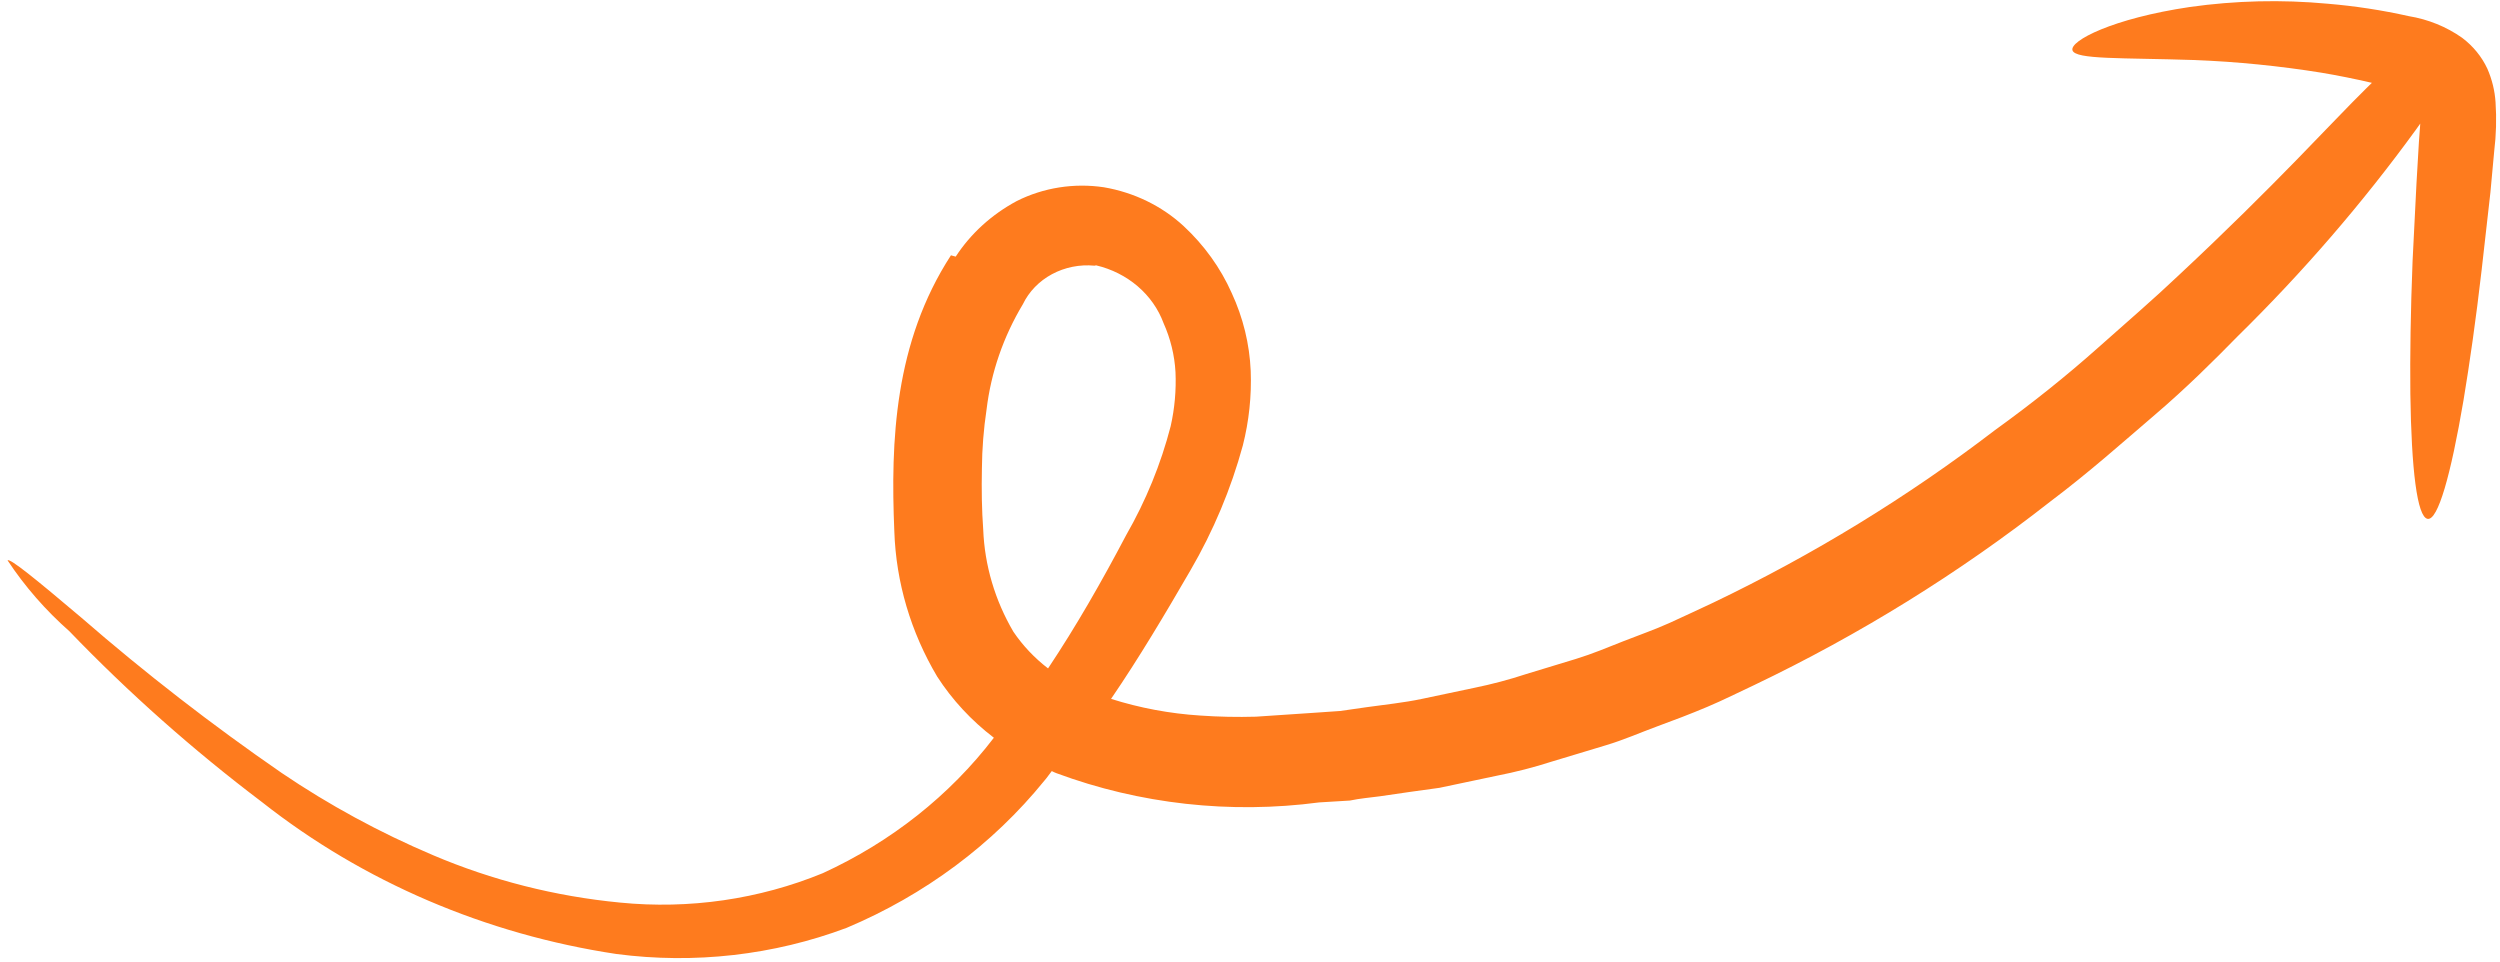 <svg width="273" height="105" viewBox="0 0 273 105" fill="none" xmlns="http://www.w3.org/2000/svg">
<path d="M103.844 27.88C97.675 37.387 97.243 48.128 97.66 58.016C97.844 63.578 99.45 69.018 102.344 73.888C103.98 76.426 106.073 78.683 108.531 80.562C103.718 86.857 97.297 91.939 89.848 95.352C82.897 98.206 75.263 99.313 67.709 98.562C60.638 97.882 53.733 96.13 47.268 93.378C41.458 90.913 35.93 87.909 30.768 84.412C23.144 79.154 15.847 73.498 8.912 67.471C3.889 63.22 1.064 60.922 0.829 61.196C2.707 64.037 4.976 66.638 7.577 68.933C14.049 75.659 21.083 81.899 28.614 87.592C39.656 96.295 53.041 102.03 67.326 104.179C75.826 105.294 84.49 104.308 92.451 101.321C100.983 97.728 108.41 92.2 114.051 85.242C114.337 84.929 114.574 84.542 114.854 84.202C115.018 84.288 115.188 84.365 115.363 84.432C124.46 87.807 134.349 88.907 144.046 87.624L147.409 87.42C148.5 87.19 149.595 87.099 150.678 86.955C152.864 86.634 155.022 86.319 157.187 86.031L163.448 84.71C165.5 84.311 167.521 83.79 169.501 83.151C171.501 82.561 173.438 81.955 175.38 81.377C177.323 80.798 179.121 79.997 180.923 79.336C182.725 78.675 184.578 77.975 186.439 77.188C188.301 76.402 189.857 75.596 191.54 74.819C203.089 69.295 213.933 62.576 223.864 54.791C228.178 51.548 231.871 48.24 235.32 45.292C238.769 42.345 241.71 39.42 244.346 36.728C251.481 29.722 257.987 22.184 263.798 14.19L264.293 13.495L264.146 15.493L263.882 19.988L263.453 28.509C263.239 33.95 263.166 38.854 263.211 43.004C263.323 51.27 263.951 56.448 265.089 56.657C266.227 56.867 267.632 51.85 269.009 43.747C269.683 39.699 270.376 34.86 270.996 29.474L271.953 21.011L272.367 16.512C272.584 14.739 272.633 12.951 272.514 11.17C272.433 9.912 272.131 8.676 271.622 7.509C271.01 6.191 270.064 5.031 268.865 4.128C267.151 2.92 265.152 2.109 263.034 1.762C260.114 1.107 257.147 0.653 254.156 0.404C249.155 -0.058 244.112 0.062 239.143 0.762C230.69 2.012 226.002 4.462 226.314 5.492C226.625 6.523 231.704 6.294 239.65 6.556C244.289 6.739 248.91 7.2 253.485 7.936C255.269 8.234 257.111 8.604 259.011 9.046L258.426 9.619C254.527 13.448 248.546 20.134 237.894 30.081C235.27 32.574 232.251 35.178 228.974 38.089C225.697 41.001 222.012 43.97 217.825 46.989C208.326 54.264 198.019 60.574 187.079 65.813C185.533 66.533 183.937 67.291 182.304 68.029C180.672 68.767 178.972 69.35 177.292 70.014C175.612 70.678 173.887 71.407 172.088 71.955L166.661 73.606C164.806 74.217 162.911 74.72 160.988 75.112L155.244 76.325C153.291 76.737 151.286 76.935 149.271 77.22L146.353 77.639L143.383 77.844C141.301 77.974 139.225 78.132 137.143 78.262C135.119 78.32 133.093 78.279 131.073 78.138C127.753 77.927 124.477 77.315 121.327 76.317C124.399 71.819 127.204 67.096 129.989 62.293C132.501 57.979 134.426 53.391 135.72 48.635C136.394 45.972 136.682 43.237 136.577 40.502C136.452 37.575 135.75 34.695 134.505 32.004C133.288 29.265 131.502 26.777 129.248 24.683C126.871 22.49 123.838 21.014 120.546 20.45C117.285 19.962 113.942 20.489 111.036 21.951C108.296 23.419 106 25.508 104.362 28.024L103.844 27.88ZM119.694 28.975C121.39 29.375 122.951 30.161 124.238 31.263C125.524 32.366 126.495 33.749 127.061 35.289C127.822 36.988 128.263 38.796 128.364 40.634C128.451 42.613 128.274 44.594 127.839 46.533C126.768 50.676 125.135 54.675 122.978 58.434C120.316 63.492 117.521 68.381 114.447 72.991C112.965 71.851 111.688 70.499 110.662 68.985C108.647 65.553 107.519 61.731 107.367 57.822C107.21 55.691 107.177 53.45 107.224 51.164C107.242 49.004 107.412 46.846 107.734 44.706C108.221 40.67 109.569 36.765 111.699 33.22C112.362 31.842 113.475 30.694 114.879 29.939C116.284 29.183 117.908 28.859 119.522 29.012" fill="#FE7B1E"/>
</svg>
